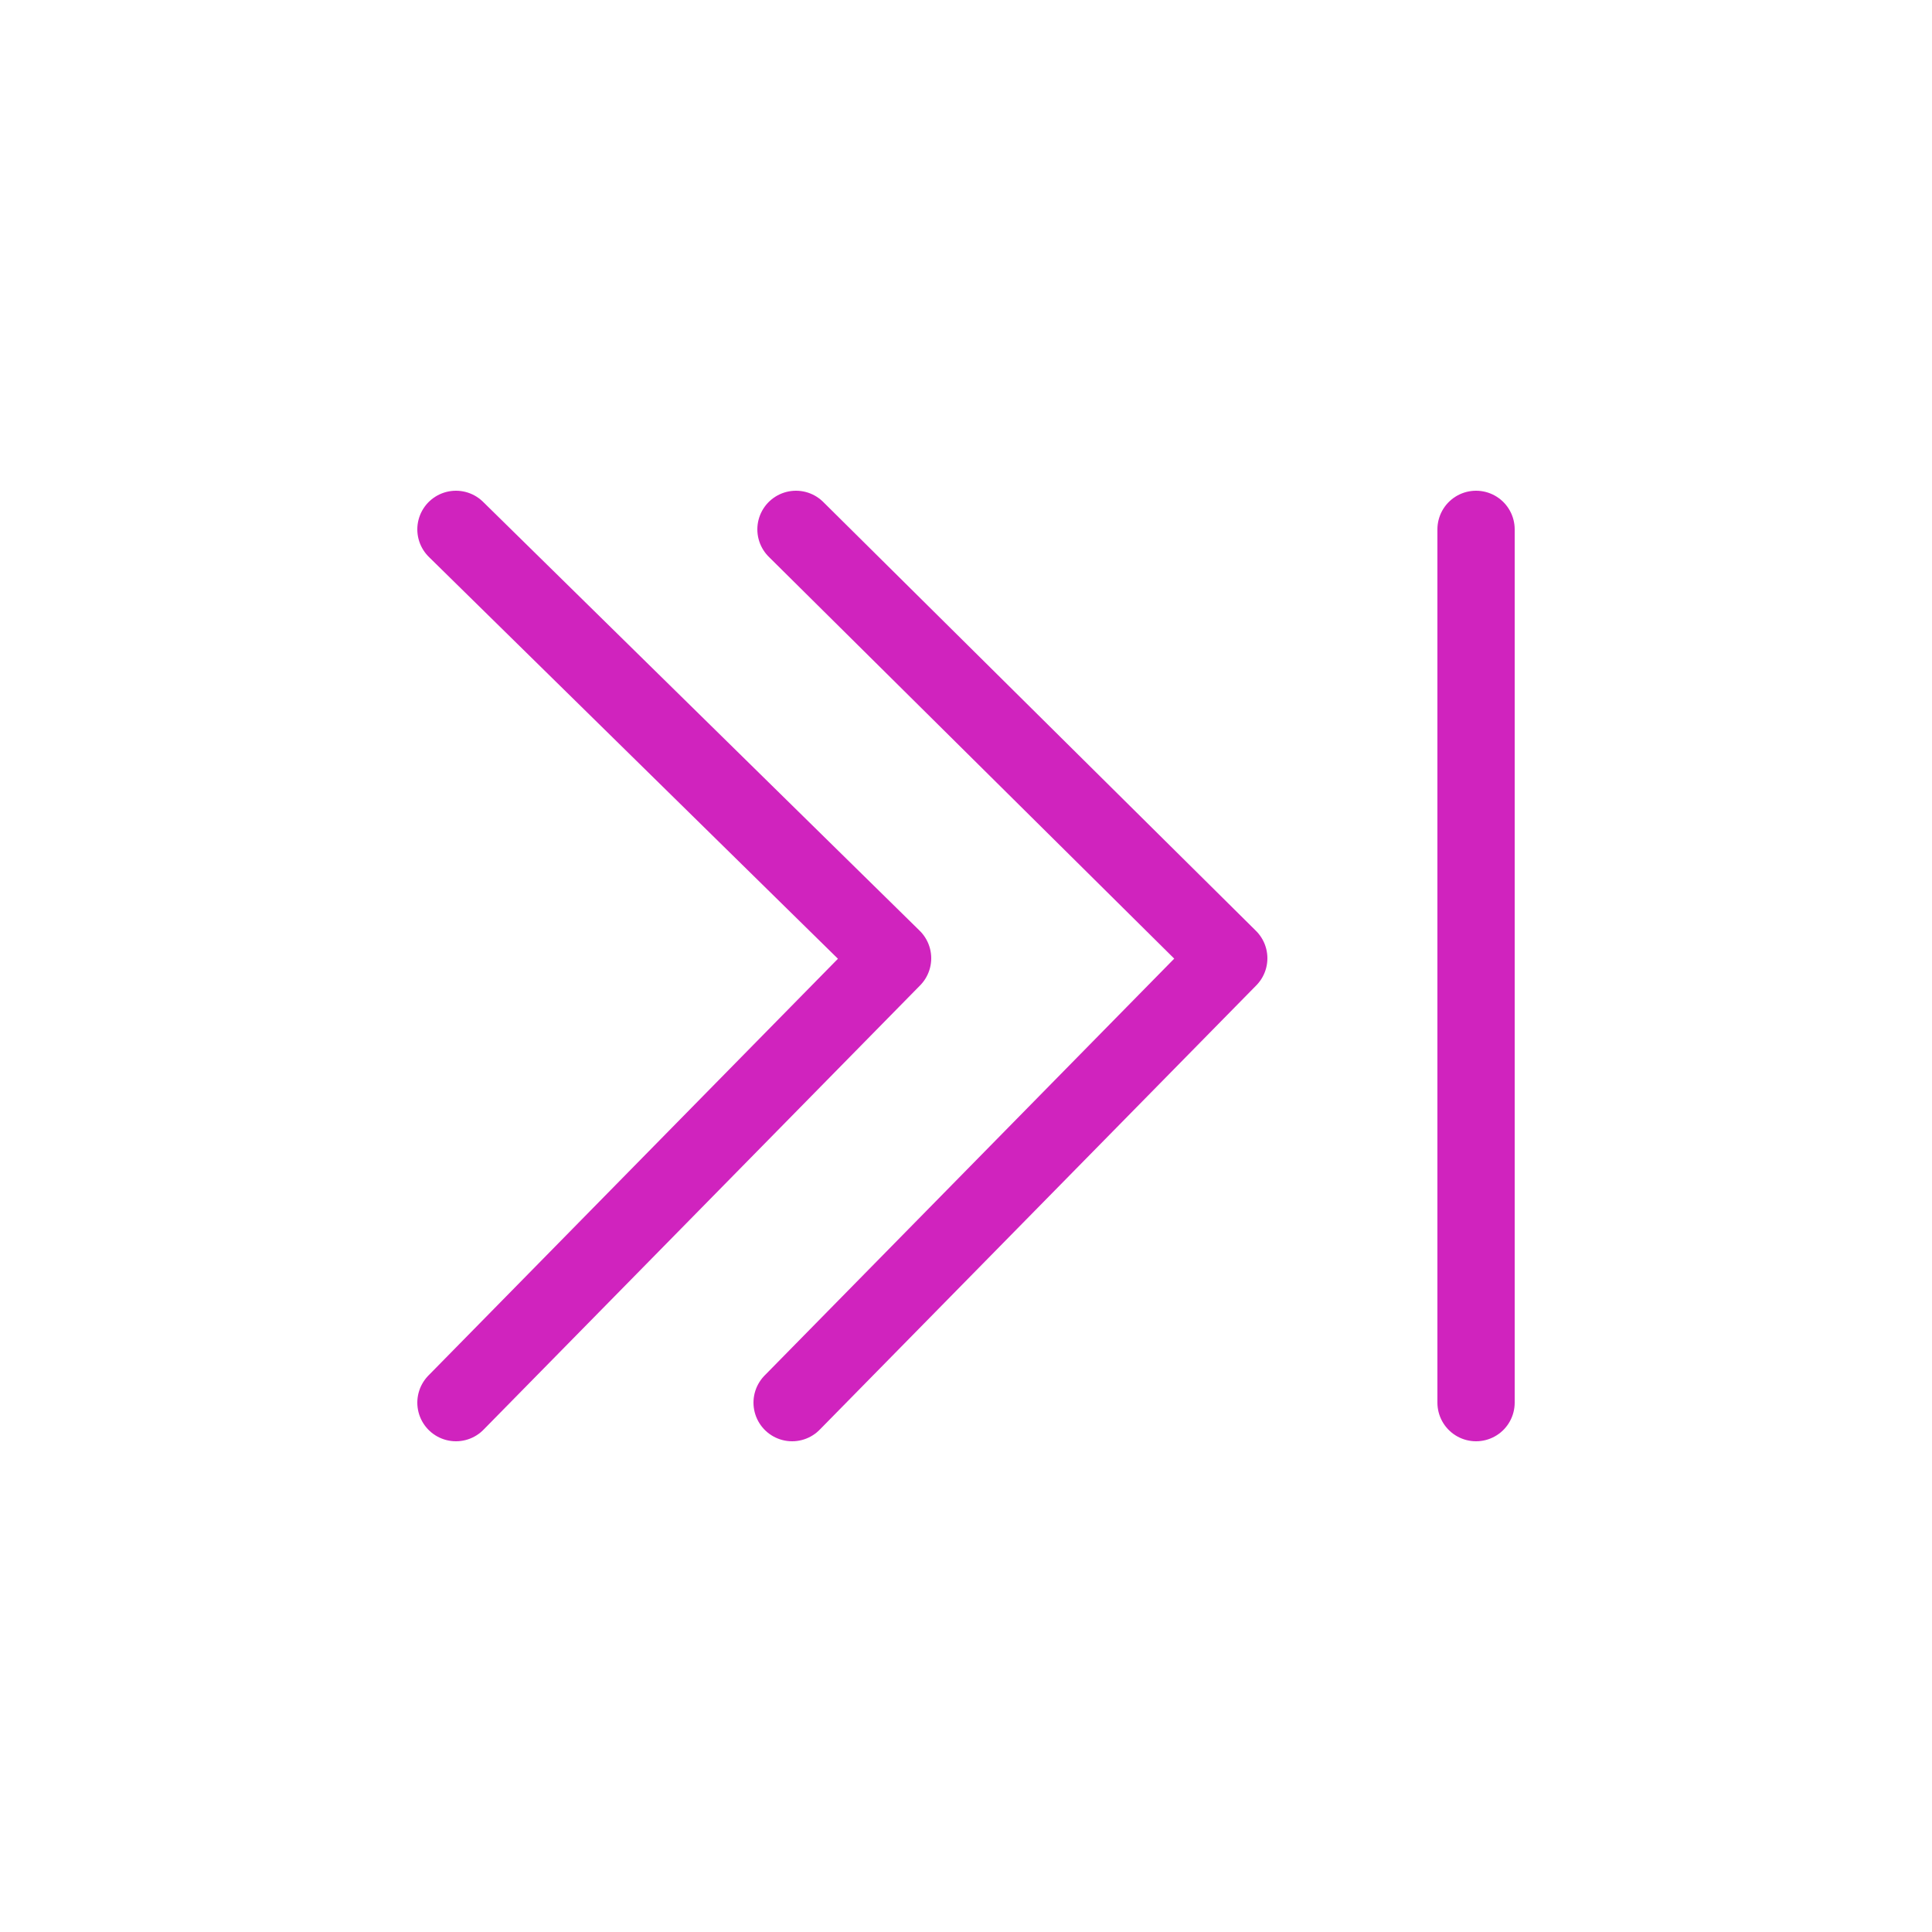 <svg width="50" height="50" viewBox="0 0 50 50" fill="none" xmlns="http://www.w3.org/2000/svg">
<path d="M20.5 36.3L31.8 24.8L20.6 13.7" stroke="#D023BE" stroke-width="2" stroke-linecap="round" stroke-linejoin="round"/>
<path d="M11.8 36.3L23.1 24.8L11.8 13.7" stroke="#D023BE" stroke-width="2" stroke-linecap="round" stroke-linejoin="round"/>
<path d="M38.2 13.7V36.3" stroke="#D023BE" stroke-width="2" stroke-linecap="round" stroke-linejoin="round"/>
</svg>
